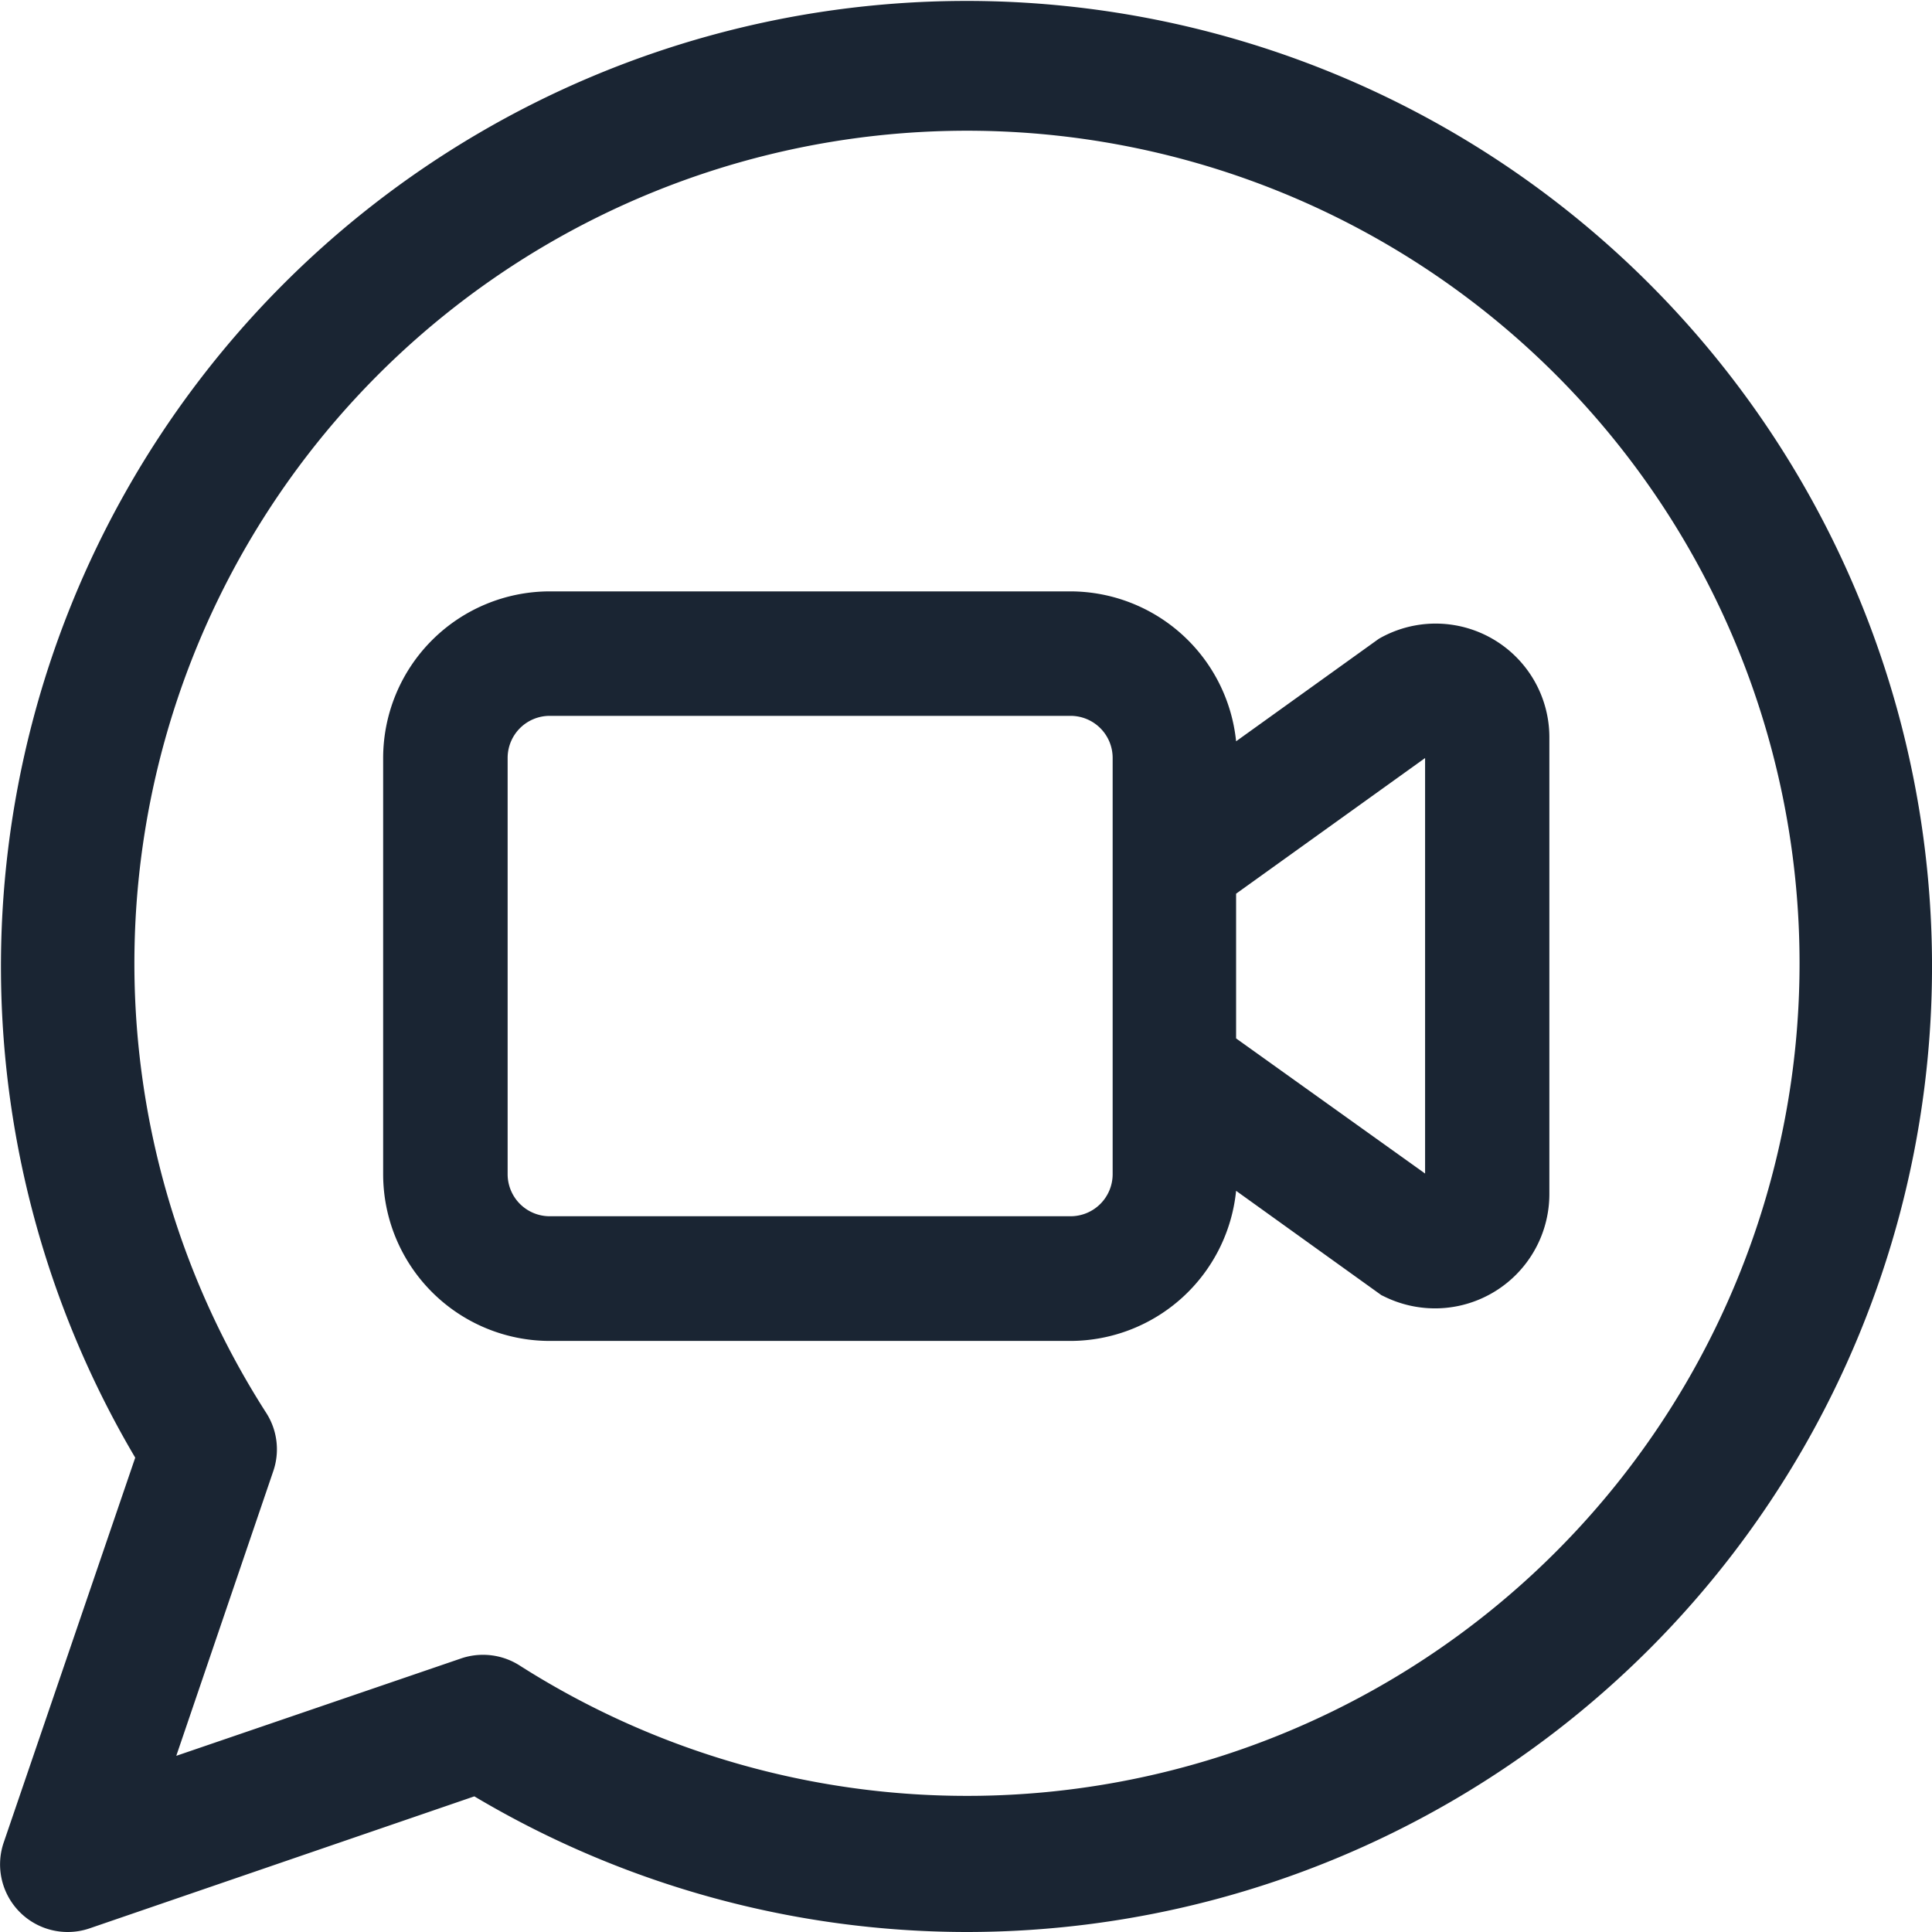 <svg xmlns="http://www.w3.org/2000/svg" width="18.687" height="18.687" viewBox="0 0 18.687 18.687">
  <g id="videocall" transform="translate(-258.706 -352.412)">
    <path id="cam-recorder" d="M11.718,5.924a.759.759,0,0,0-.769-.012L9.055,7.275V6.759A1.261,1.261,0,0,0,7.8,5.5H2.759A1.261,1.261,0,0,0,1.5,6.759v4.029a1.261,1.261,0,0,0,1.259,1.259H7.8a1.261,1.261,0,0,0,1.259-1.259v-.517l1.929,1.384a.756.756,0,0,0,1.093-.676V6.566a.751.751,0,0,0-.358-.643ZM8.551,10.788a.756.756,0,0,1-.755.755H2.759A.756.756,0,0,1,2,10.788V6.759A.756.756,0,0,1,2.759,6H7.8a.756.756,0,0,1,.755.755Zm3.022.192a.26.26,0,0,1-.33.246L9.055,9.652V7.9l2.154-1.554a.252.252,0,0,1,.364.225Z" transform="translate(261.262 352.982)" fill="#1A2533"/>
    <path id="cam-recorder_-_Outline" data-name="cam-recorder - Outline" d="M2.759,5.15H7.8A1.614,1.614,0,0,1,9.4,6.6l1.38-.991a1.1,1.1,0,0,1,1.65.961V10.98a1.106,1.106,0,0,1-1.106,1.105,1.111,1.111,0,0,1-.494-.116l-.025-.012L9.4,10.948A1.614,1.614,0,0,1,7.8,12.4H2.759A1.613,1.613,0,0,1,1.15,10.789V6.759A1.613,1.613,0,0,1,2.759,5.15ZM7.8,11.194a.407.407,0,0,0,.406-.406V6.759A.407.407,0,0,0,7.8,6.354H2.759a.407.407,0,0,0-.405.406v4.029a.407.407,0,0,0,.406.405Zm3.428-.413V6.762L9.4,8.074v1.4Z" transform="translate(261.262 352.982)" fill="#1A2533"/>
    <path id="chat-bubble" d="M.579,18.537a.579.579,0,0,1-.548-.767l1.284-3.755a9.285,9.285,0,1,1,3.207,3.207L.767,18.506a.579.579,0,0,1-.187.031Zm4.014-2.531a.583.583,0,0,1,.312.091A8.128,8.128,0,1,0,2.44,13.631a.579.579,0,0,1,.06.5l-.991,2.9,2.9-.991a.578.578,0,0,1,.187-.031Z" transform="translate(258.781 352.487)" fill="#1A2533"/>
    <path id="chat-bubble_-_Outline" data-name="chat-bubble - Outline" d="M9.269,18.612A9.328,9.328,0,0,1,4.513,17.3L.791,18.577a.652.652,0,0,1-.211.035.654.654,0,0,1-.619-.866l1.272-3.722a9.339,9.339,0,1,1,8.036,4.588ZM4.53,17.14l.03.018a9.21,9.21,0,1,0-3.181-3.181l.018.03L.1,17.8a.5.5,0,0,0,.64.64Zm4.738.313a8.155,8.155,0,0,1-4.4-1.293.511.511,0,0,0-.435-.052l-3.042,1.04,1.04-3.042a.5.5,0,0,0-.052-.435,8.18,8.18,0,1,1,6.892,3.782ZM4.594,15.931a.657.657,0,0,1,.352.1A8.053,8.053,0,1,0,2.5,13.591a.651.651,0,0,1,.068.564L1.63,16.908l2.752-.941A.651.651,0,0,1,4.594,15.931Z" transform="translate(258.781 352.487)" fill="#1A2533"/>
  </g>
</svg>
